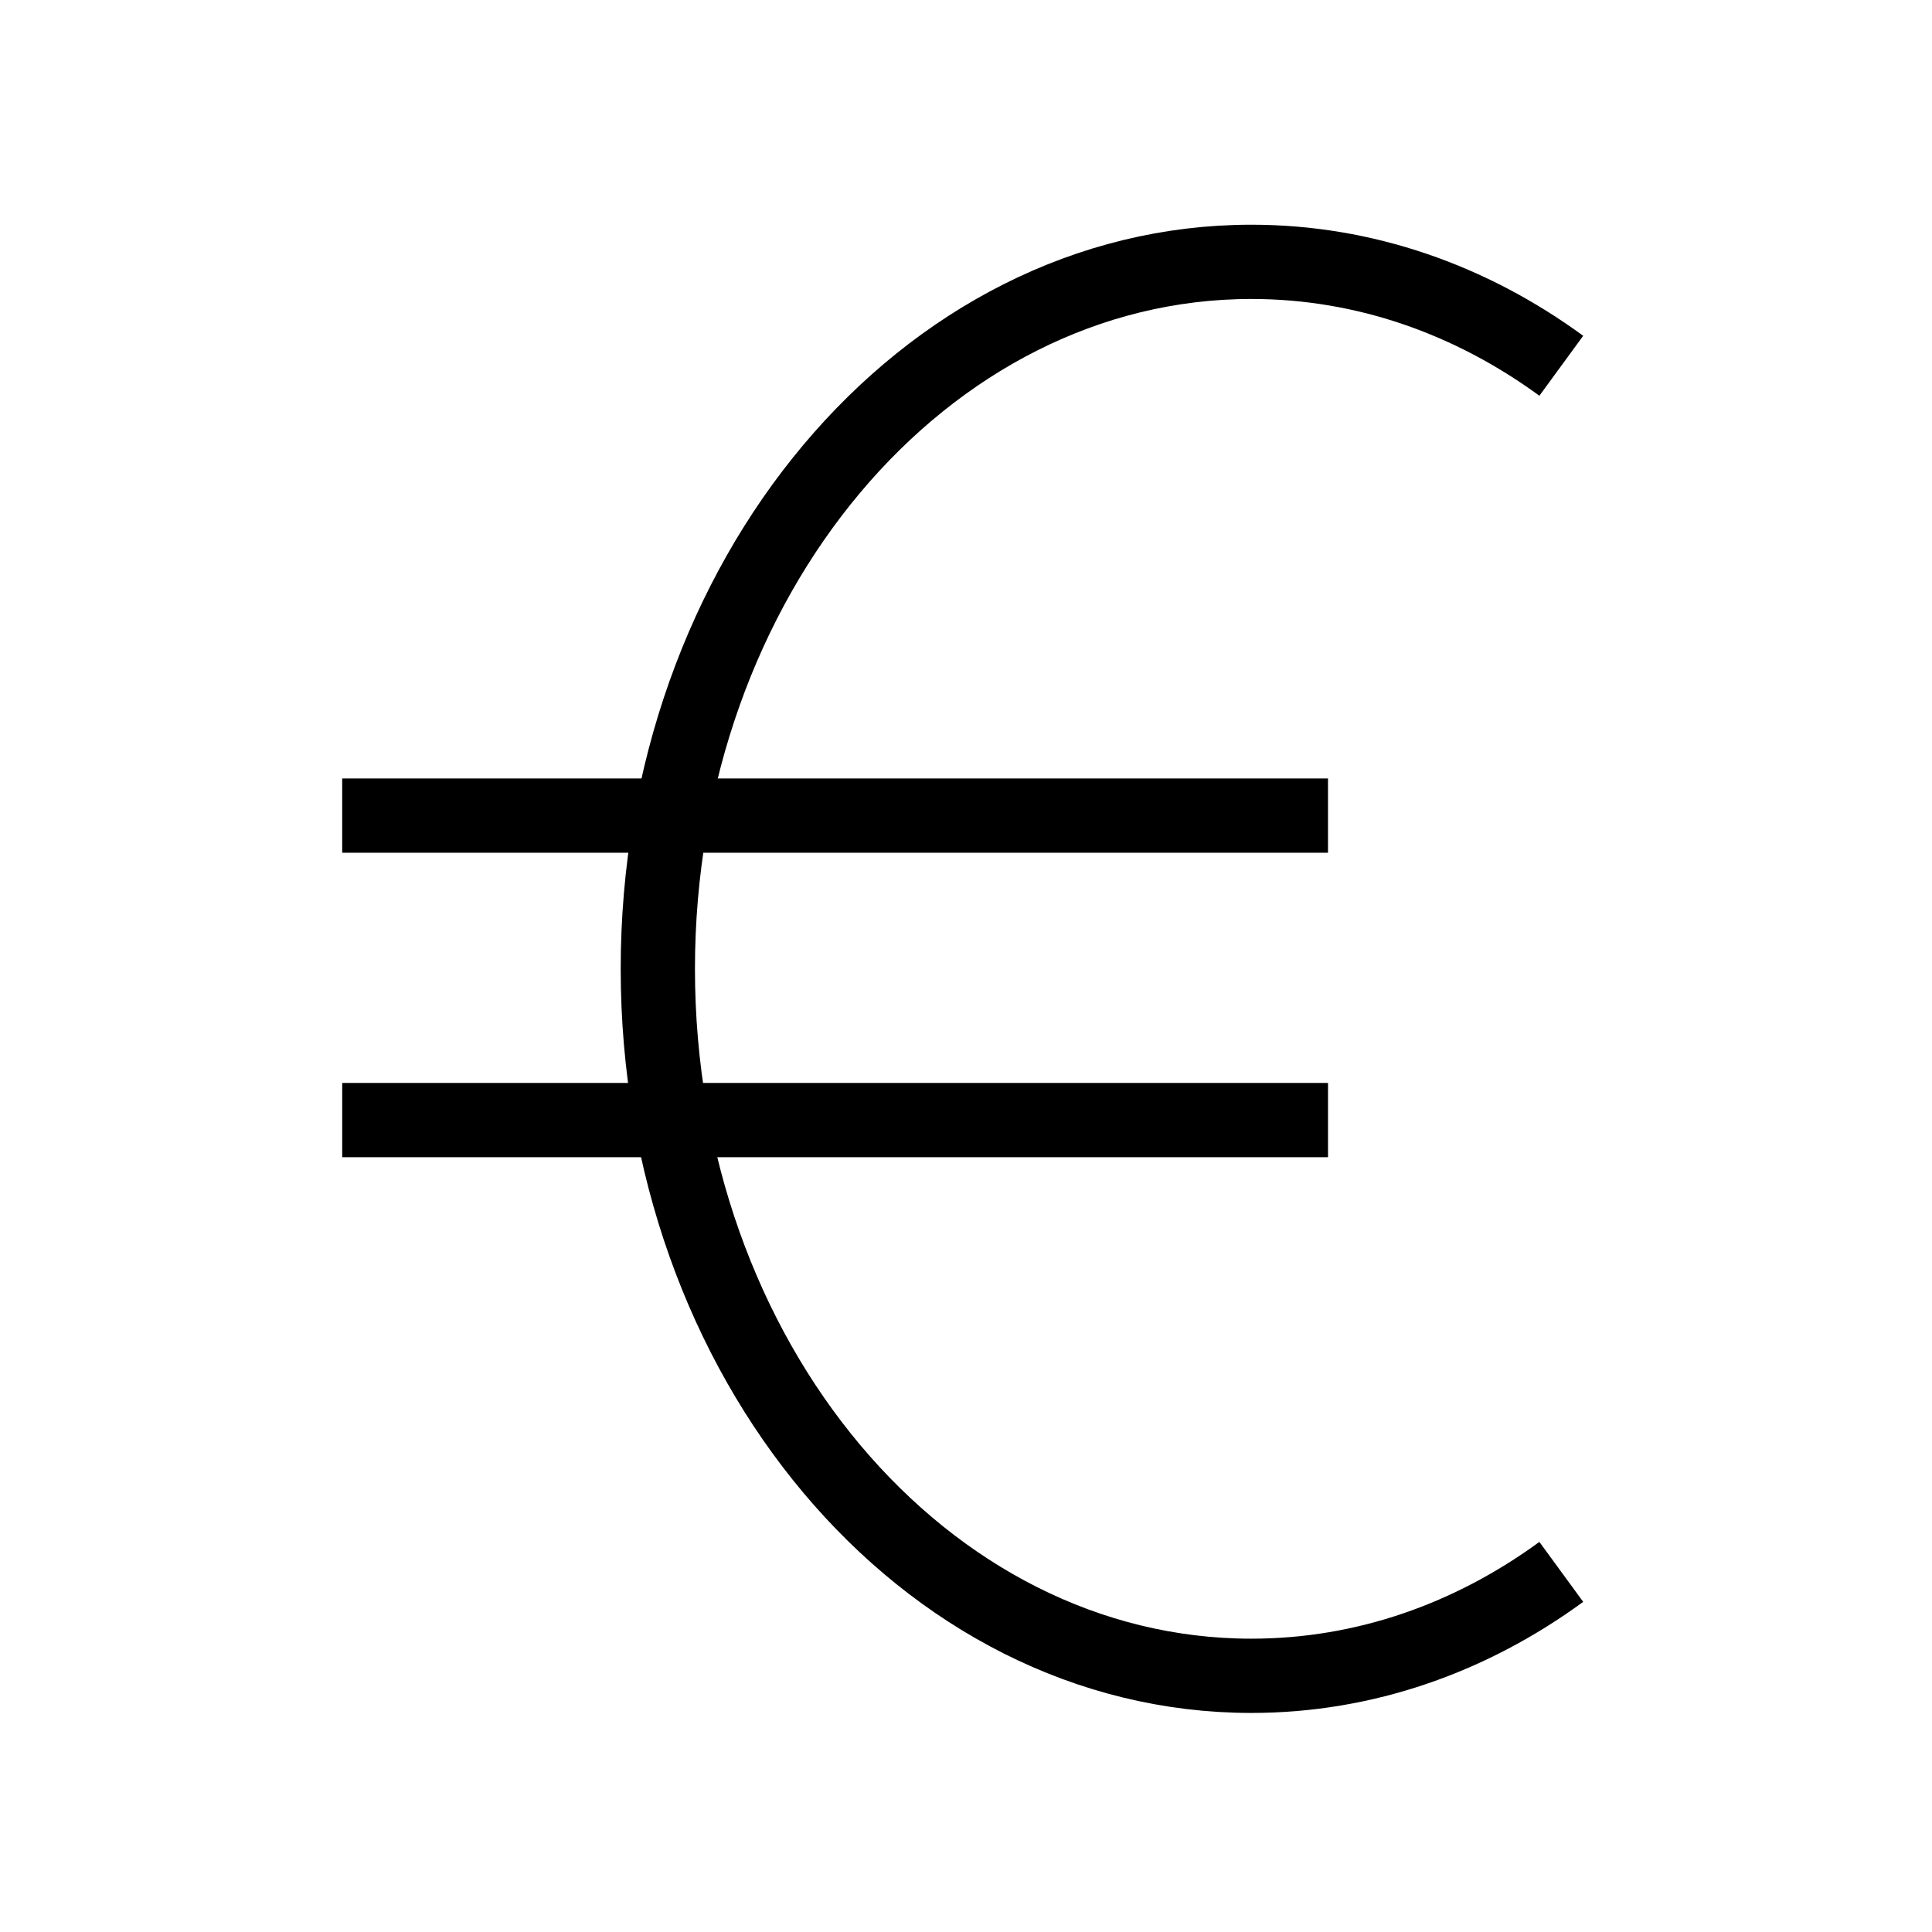 <?xml version="1.0" encoding="UTF-8"?>
<!-- The Best Svg Icon site in the world: iconSvg.co, Visit us! https://iconsvg.co -->
<svg width="800px" height="800px" version="1.1" viewBox="144 144 512 512" xmlns="http://www.w3.org/2000/svg">
 <defs>
  <clipPath id="a">
   <path d="m148.09 148.09h503.81v503.81h-503.81z"/>
  </clipPath>
 </defs>
 <g clip-path="url(#a)">
  <path transform="matrix(.492 0 0 .492 177.25 162.36)" d="m773.39 809.36c-48.59 35.513-105.76 55.981-166.94 55.981-176.57 0-319.7-170.49-319.7-380.81 0-210.31 143.13-380.81 319.7-380.81 61.174 0 118.35 20.468 166.94 55.981" fill="none" stroke="#000000" stroke-miterlimit="10" stroke-width="40"/>
 </g>
 <path transform="matrix(.492 0 0 .492 177.25 162.36)" d="m647.74 566h-530.99" fill="none" stroke="#000000" stroke-miterlimit="10" stroke-width="40"/>
 <path transform="matrix(.492 0 0 .492 177.25 162.36)" d="m116.74 402h530.99" fill="none" stroke="#000000" stroke-miterlimit="10" stroke-width="40"/>
</svg>